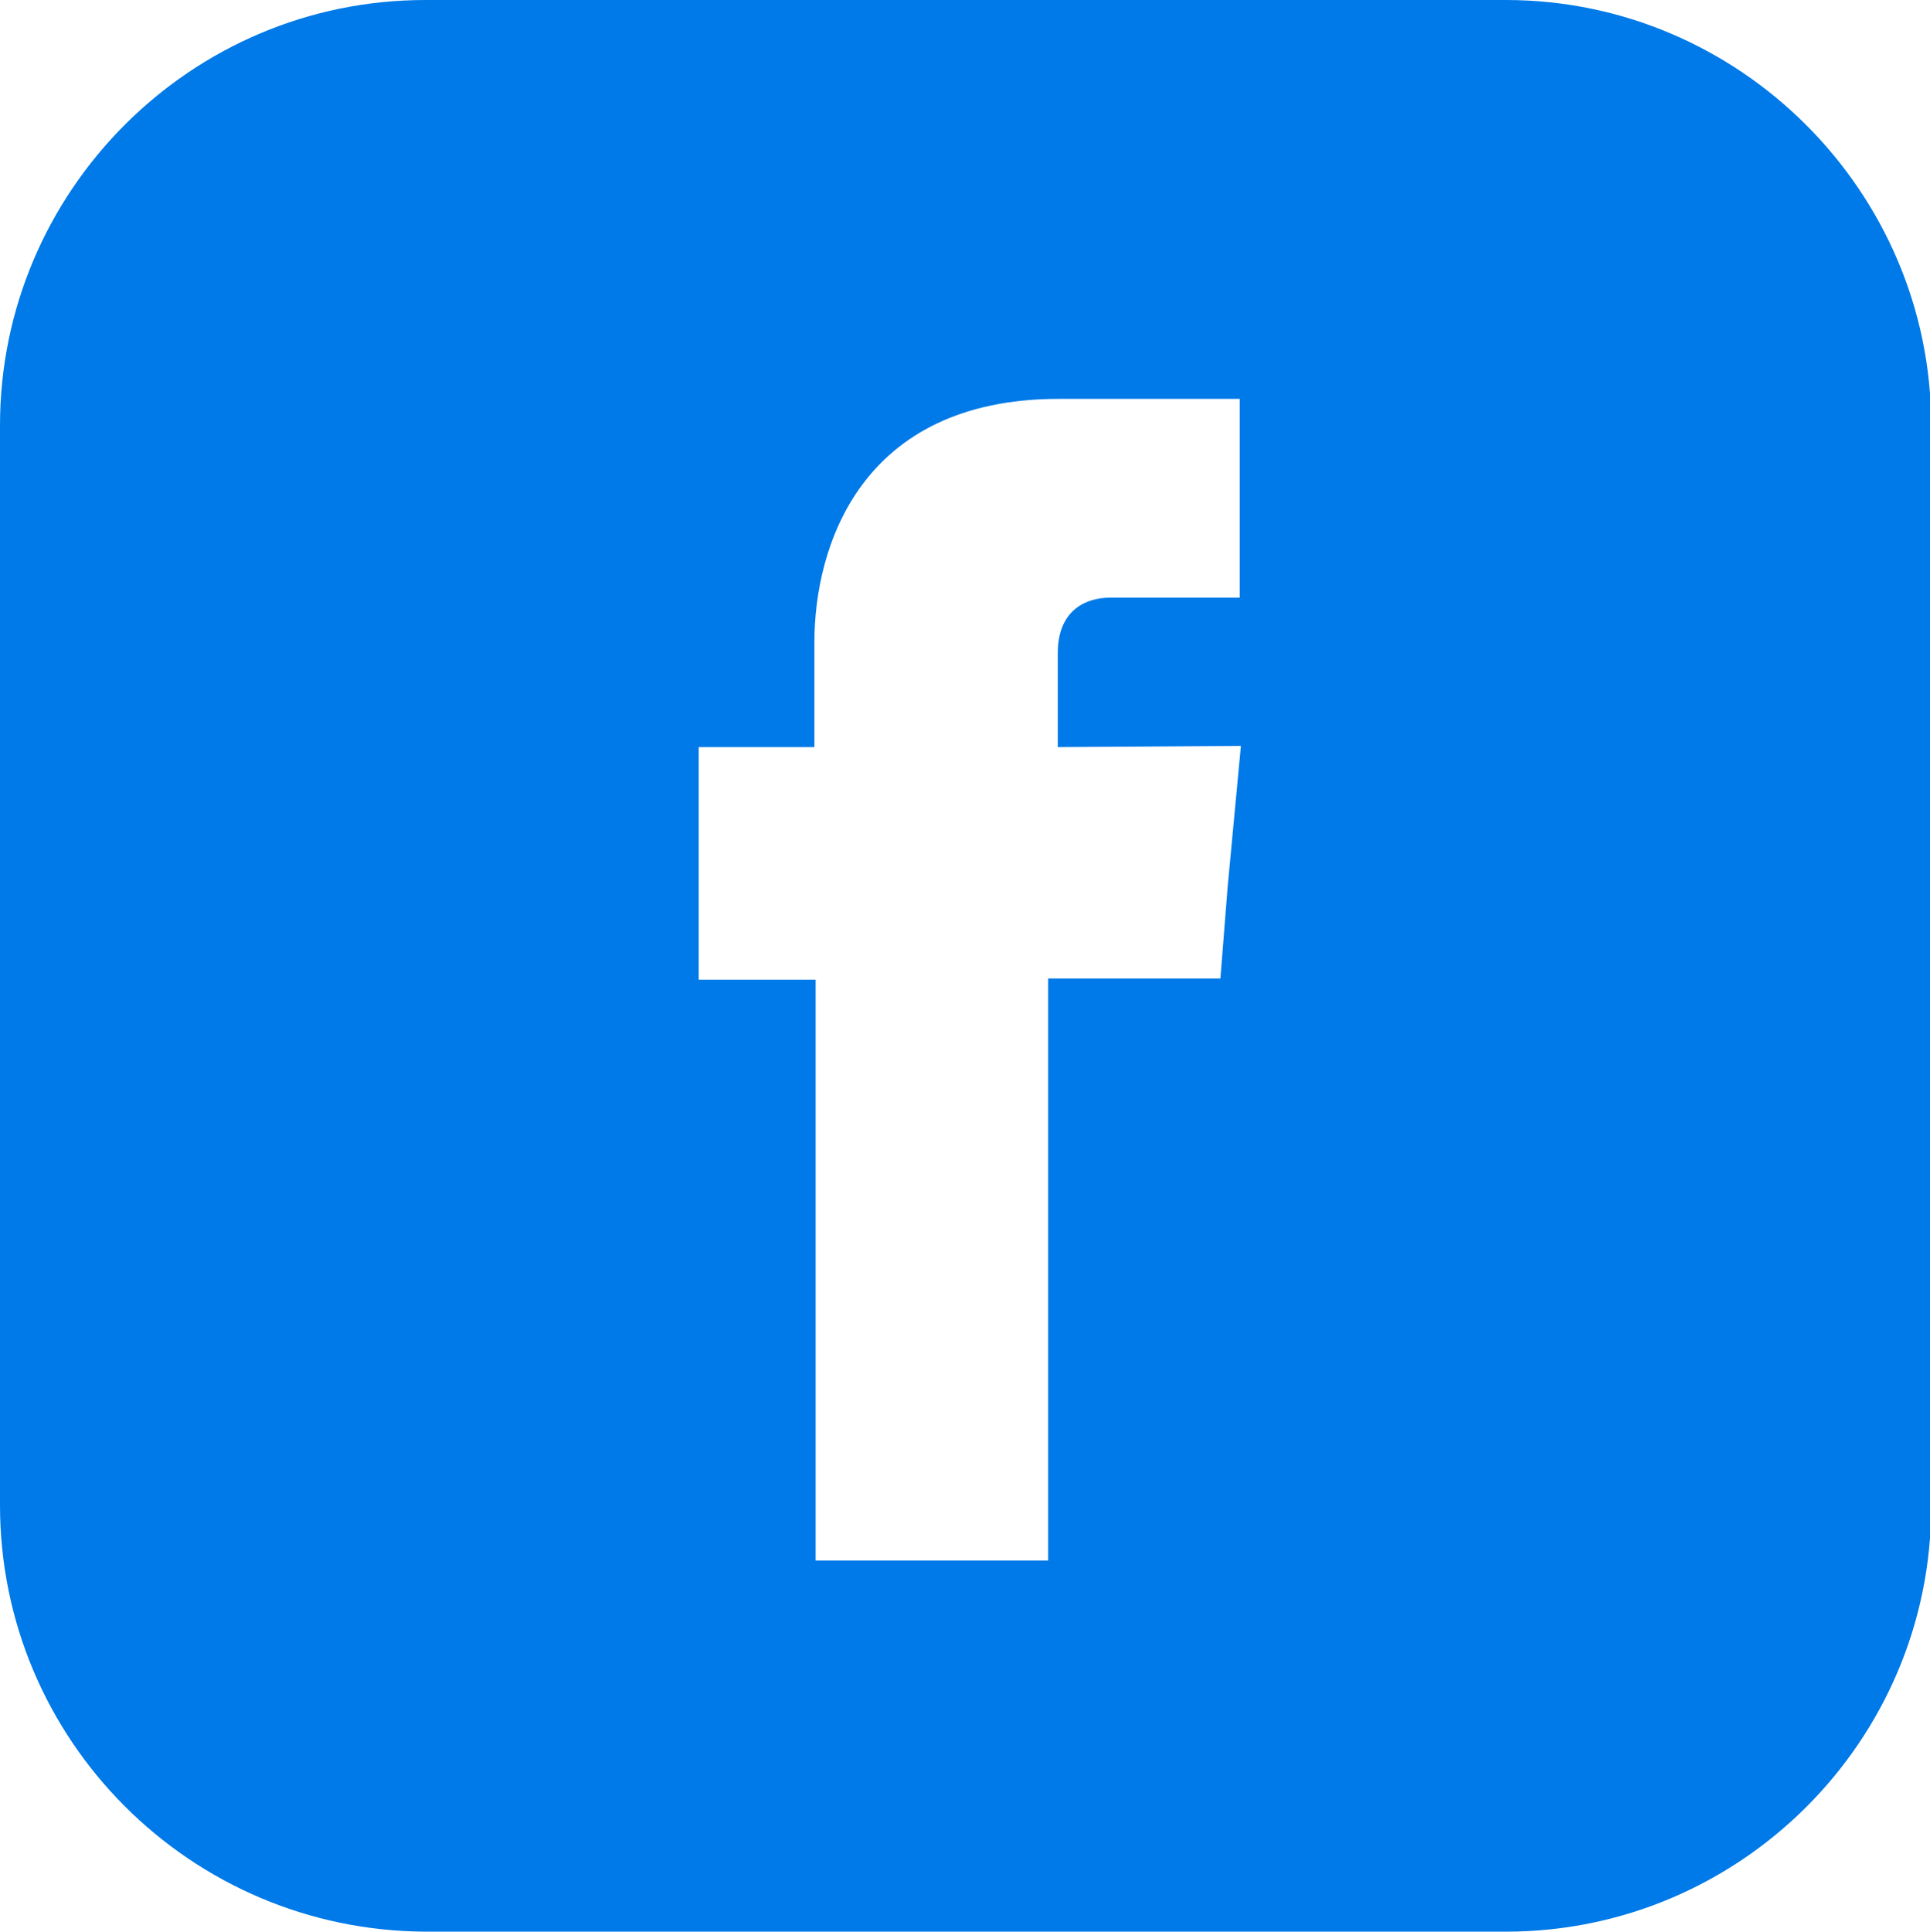 <?xml version="1.0" encoding="utf-8"?>
<!-- Generator: Adobe Illustrator 27.2.0, SVG Export Plug-In . SVG Version: 6.00 Build 0)  -->
<svg version="1.1" id="Vrstva_2_00000121254736255254873290000008223239350208791227_"
	 xmlns="http://www.w3.org/2000/svg" xmlns:xlink="http://www.w3.org/1999/xlink" x="0px" y="0px" viewBox="0 0 160.2 160.3"
	 style="enable-background:new 0 0 160.2 160.3;" xml:space="preserve">
<style type="text/css">
	.st0{fill-rule:evenodd;clip-rule:evenodd;fill:#007AE8;}
</style>
<g id="Vrstva_1-2">
	<path id="facebook" class="st0" d="M35.3,0H125c19.4,0,35.3,15.9,35.3,35.3V125c0,19.5-15.9,35.3-35.3,35.3H35.3
		C15.8,160.2,0,144.4,0,124.9V35.3C0,15.9,15.8,0,35.3,0L35.3,0z M87.8,62v-7.8c0-3.7,2.5-4.6,4.3-4.6h10.8V33.1h-15
		c-16.5,0-20.3,12.3-20.3,20.2V62H58v19.3h9.7v48.2H87V81.2h14.3l0.6-7.6l1.1-11.7L87.8,62L87.8,62z"/>
</g>
</svg>
